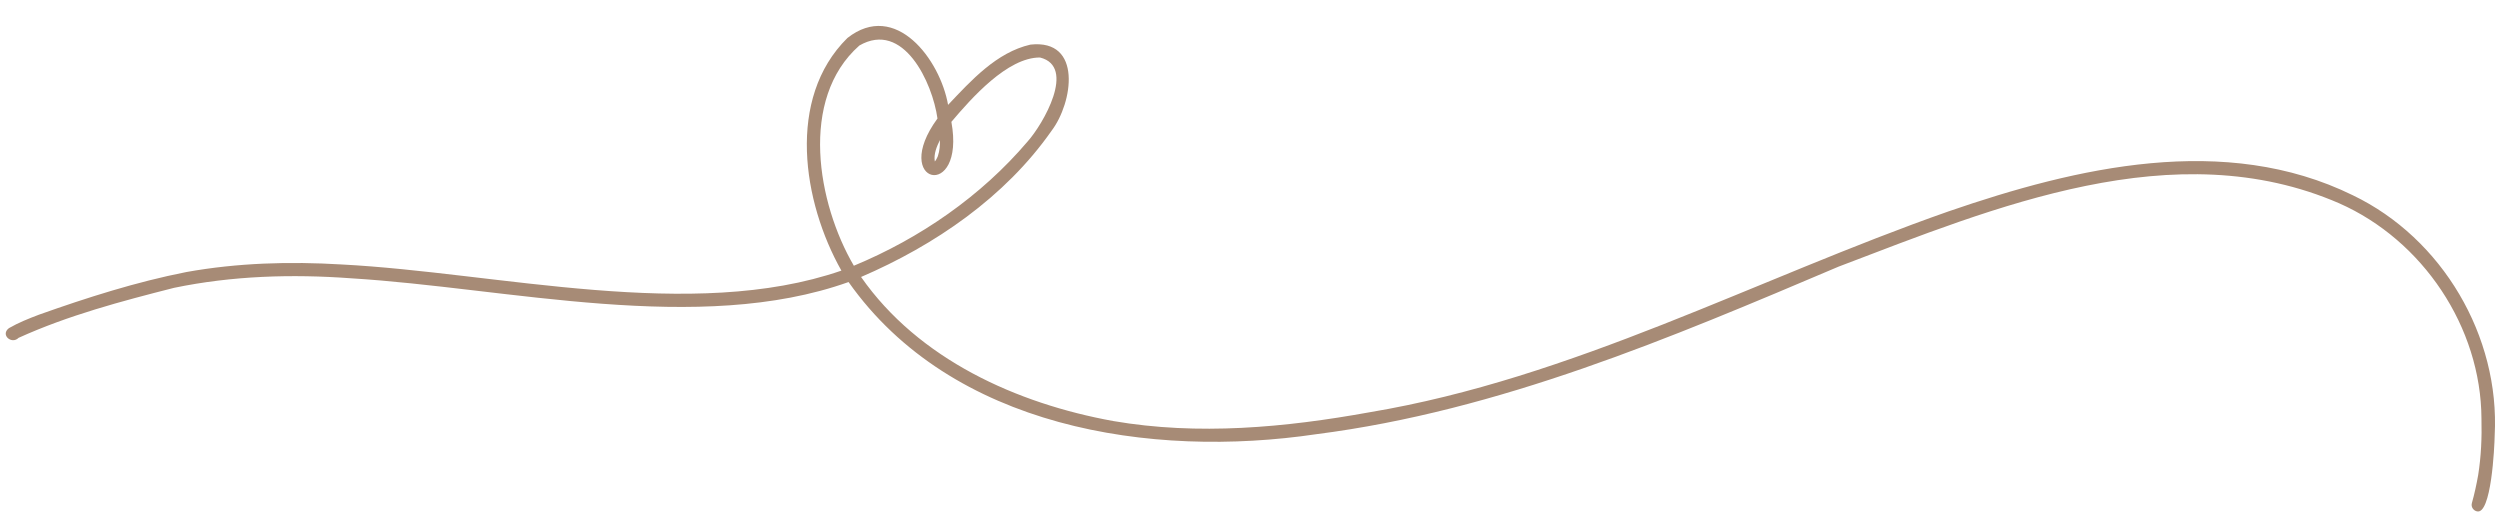<?xml version="1.0" encoding="UTF-8" standalone="no"?><svg xmlns="http://www.w3.org/2000/svg" xmlns:xlink="http://www.w3.org/1999/xlink" fill="#a78b76" height="252.3" preserveAspectRatio="xMidYMid meet" version="1" viewBox="-2.8 -12.7 1223.4 252.3" width="1223.4" zoomAndPan="magnify"><g><g id="change1_1"><path d="M1206.82,233.62c-.47,1.7,.72,3.49,2.39,3.89,7.16,2.12,8.69-31.61,8.79-37.13,2.62-48.47-25.61-96.5-69.41-117.52-62.58-30.73-135.14-13.72-197.87,7.89-94.36,33.08-183.83,81.67-283.38,98.31-41.23,7.46-83.8,11.43-125.35,4.28-47.22-8.56-95.26-30.19-123.42-70.5,36.05-15.5,70.49-39.04,93.19-71.5,10.47-13.7,15.29-45.04-10.3-42.21-16.6,3.8-29.01,17.56-40.31,29.49-3.88-22.13-25.67-51.3-49.28-32.71-29.93,29.58-21.87,80.25-2.92,113.82-73.02,25.24-168.19,.95-244.56-3.01-25.36-1.53-50.91-.8-75.96,3.7-24.56,4.84-48.55,12.49-72.12,20.86-5.04,1.91-10.07,3.91-14.74,6.6-4.33,3.28,1.35,8.14,4.71,4.75,24.27-11.02,50.33-17.92,76.11-24.48,28.46-5.91,57.72-6.79,86.65-4.66,76.5,4.65,170.14,27.96,243.41,1.83,50.37,71.35,147.68,86.5,228.95,74.45,89.58-11.47,173.11-47.02,255.58-82.01,76.51-29.11,164.46-65.92,244.94-30.97,40.87,18.07,69.42,60.6,69.61,105.42,.23,9.21-.16,18.45-1.61,27.55-.83,4.65-1.82,9.28-3.11,13.83ZM417.66,9.62c21.63-12.58,35.88,18.13,38.3,35.68-23.55,32.23,13.9,40.74,6.81,1.63,9.76-11.51,27.41-31.57,43.37-31.49,17.9,4.47,1.46,32.67-6.06,41.09-22.73,26.75-52.67,47.39-85.04,60.81-17.88-30.55-26.87-81.61,2.64-107.71Zm39.49,46.22c.04,2.69-.07,5.13-1.04,8-.3,.6-.84,1.92-1.45,2.47-.61-3.62,.93-7.27,2.49-10.46Z"/></g></g></svg>